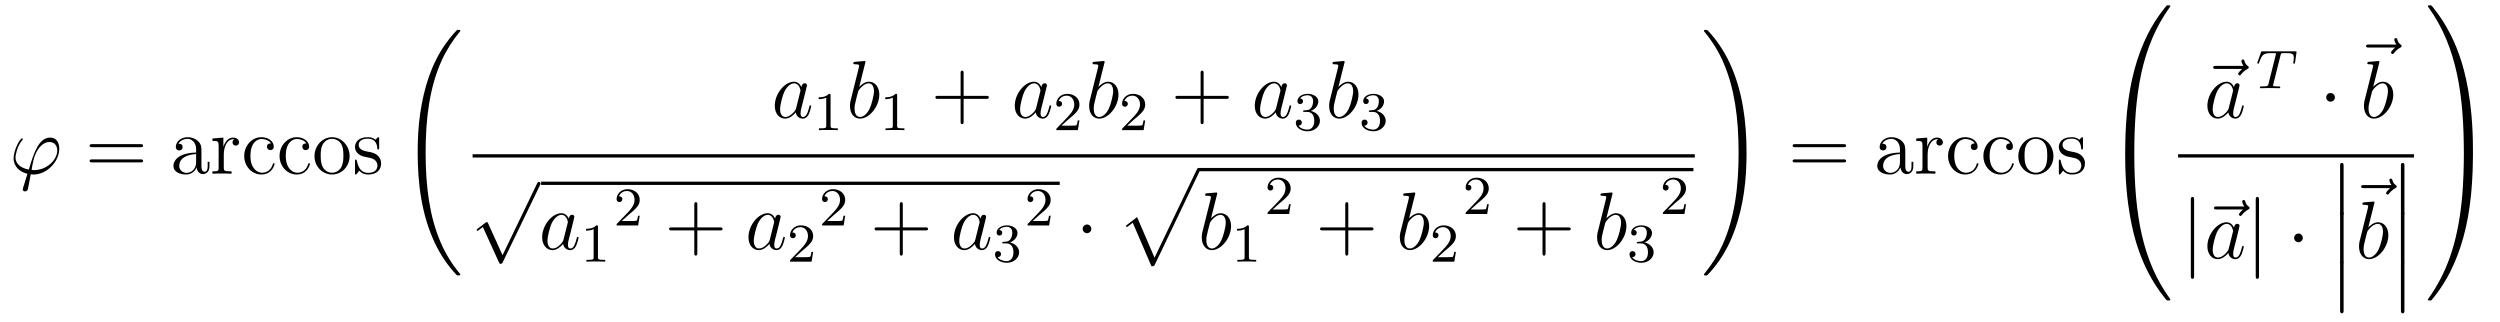 <?xml version='1.0'?>
<!-- This file was generated by dvisvgm 1.14.1 -->
<svg height='47pt' version='1.1' viewBox='0 -47 365 47' width='365pt' xmlns='http://www.w3.org/2000/svg' xmlns:xlink='http://www.w3.org/1999/xlink'>
<g id='page1'>
<g transform='matrix(1 0 0 1 -127 620)'>
<path d='M131.998 -642.166C131.795 -642.166 131.616 -642.166 131.616 -642.226C131.616 -642.25 131.819 -643.373 131.891 -643.636C132.273 -645.167 133.182 -646.266 134.222 -646.266C134.999 -646.266 135.357 -645.681 135.357 -645.023C135.357 -643.66 133.827 -642.166 131.998 -642.166ZM131.484 -641.544C131.556 -641.532 131.675 -641.52 131.891 -641.52C133.851 -641.52 135.656 -643.409 135.656 -645.298C135.656 -646.027 135.333 -646.912 134.329 -646.912C132.608 -646.912 131.879 -644.485 131.209 -642.238C129.834 -642.501 129.261 -643.23 129.261 -644.031C129.261 -644.353 129.512 -645.633 130.205 -646.493C130.337 -646.649 130.337 -646.673 130.337 -646.697C130.337 -646.792 130.241 -646.792 130.217 -646.792C129.894 -646.792 128.986 -645.047 128.986 -643.911C128.986 -642.573 130.038 -641.843 131.006 -641.628L130.384 -639.608C130.325 -639.428 130.325 -639.405 130.325 -639.357C130.325 -639.07 130.612 -639.058 130.635 -639.058C130.755 -639.058 130.97 -639.106 131.066 -639.345C131.102 -639.453 131.436 -641.305 131.484 -641.544Z' fill-rule='evenodd'/>
<path d='M147.509 -645.513C147.676 -645.513 147.891 -645.513 147.891 -645.728C147.891 -645.955 147.688 -645.955 147.509 -645.955H140.468C140.3 -645.955 140.085 -645.955 140.085 -645.74C140.085 -645.513 140.288 -645.513 140.468 -645.513H147.509ZM147.509 -643.29C147.676 -643.29 147.891 -643.29 147.891 -643.505C147.891 -643.732 147.688 -643.732 147.509 -643.732H140.468C140.3 -643.732 140.085 -643.732 140.085 -643.517C140.085 -643.29 140.288 -643.29 140.468 -643.29H147.509Z' fill-rule='evenodd'/>
<path d='M156.411 -644.832C156.411 -645.477 156.411 -645.955 155.885 -646.422C155.467 -646.804 154.929 -646.972 154.403 -646.972C153.423 -646.972 152.669 -646.326 152.669 -645.549C152.669 -645.202 152.897 -645.035 153.172 -645.035C153.458 -645.035 153.662 -645.238 153.662 -645.525C153.662 -646.015 153.231 -646.015 153.052 -646.015C153.327 -646.517 153.901 -646.732 154.379 -646.732C154.929 -646.732 155.634 -646.278 155.634 -645.202V-644.724C153.231 -644.688 152.323 -643.684 152.323 -642.764C152.323 -641.819 153.423 -641.52 154.152 -641.52C154.941 -641.52 155.479 -641.999 155.706 -642.573C155.754 -642.011 156.124 -641.58 156.638 -641.58C156.889 -641.58 157.583 -641.748 157.583 -642.704V-643.373H157.32V-642.704C157.32 -642.022 157.033 -641.927 156.865 -641.927C156.411 -641.927 156.411 -642.56 156.411 -642.74V-644.832ZM155.634 -643.326C155.634 -642.154 154.762 -641.76 154.248 -641.76C153.662 -641.76 153.172 -642.19 153.172 -642.764C153.172 -644.342 155.204 -644.485 155.634 -644.509V-643.326ZM159.673 -644.425C159.673 -645.585 160.151 -646.673 161.072 -646.673C161.167 -646.673 161.191 -646.673 161.239 -646.661C161.143 -646.613 160.952 -646.541 160.952 -646.218C160.952 -645.872 161.227 -645.74 161.418 -645.74C161.657 -645.74 161.896 -645.896 161.896 -646.218C161.896 -646.577 161.574 -646.912 161.06 -646.912C160.044 -646.912 159.697 -645.812 159.625 -645.585H159.613V-646.912L158.011 -646.78V-646.433C158.824 -646.433 158.92 -646.35 158.92 -645.764V-642.525C158.92 -641.987 158.789 -641.987 158.011 -641.987V-641.64C158.346 -641.664 159.004 -641.664 159.362 -641.664C159.685 -641.664 160.534 -641.664 160.809 -641.64V-641.987H160.57C159.697 -641.987 159.673 -642.118 159.673 -642.548V-644.425ZM166.564 -646.063C166.421 -646.063 165.978 -646.063 165.978 -645.573C165.978 -645.286 166.182 -645.083 166.469 -645.083C166.743 -645.083 166.971 -645.25 166.971 -645.597C166.971 -646.398 166.134 -646.972 165.165 -646.972C163.767 -646.972 162.655 -645.728 162.655 -644.222C162.655 -642.692 163.803 -641.52 165.154 -641.52C166.731 -641.52 167.09 -642.955 167.09 -643.062C167.09 -643.17 167.006 -643.17 166.971 -643.17C166.863 -643.17 166.851 -643.134 166.815 -642.991C166.552 -642.142 165.907 -641.783 165.261 -641.783C164.532 -641.783 163.564 -642.417 163.564 -644.234C163.564 -646.218 164.58 -646.708 165.177 -646.708C165.632 -646.708 166.289 -646.529 166.564 -646.063ZM171.724 -646.063C171.581 -646.063 171.138 -646.063 171.138 -645.573C171.138 -645.286 171.342 -645.083 171.629 -645.083C171.903 -645.083 172.13 -645.25 172.13 -645.597C172.13 -646.398 171.294 -646.972 170.325 -646.972C168.927 -646.972 167.815 -645.728 167.815 -644.222C167.815 -642.692 168.963 -641.52 170.313 -641.52C171.891 -641.52 172.25 -642.955 172.25 -643.062C172.25 -643.17 172.166 -643.17 172.13 -643.17C172.023 -643.17 172.011 -643.134 171.975 -642.991C171.712 -642.142 171.067 -641.783 170.421 -641.783C169.692 -641.783 168.723 -642.417 168.723 -644.234C168.723 -646.218 169.74 -646.708 170.337 -646.708C170.792 -646.708 171.449 -646.529 171.724 -646.063ZM178.043 -644.198C178.043 -645.74 176.872 -646.972 175.485 -646.972C174.051 -646.972 172.915 -645.704 172.915 -644.198C172.915 -642.668 174.111 -641.52 175.473 -641.52C176.884 -641.52 178.043 -642.692 178.043 -644.198ZM175.485 -641.783C175.043 -641.783 174.505 -641.975 174.158 -642.56C173.836 -643.098 173.824 -643.804 173.824 -644.306C173.824 -644.76 173.824 -645.489 174.194 -646.027C174.529 -646.541 175.055 -646.732 175.473 -646.732C175.94 -646.732 176.442 -646.517 176.764 -646.051C177.135 -645.501 177.135 -644.748 177.135 -644.306C177.135 -643.887 177.135 -643.146 176.824 -642.584C176.489 -642.011 175.94 -641.783 175.485 -641.783ZM182.357 -646.697C182.357 -646.912 182.357 -646.972 182.238 -646.972C182.142 -646.972 181.915 -646.708 181.831 -646.601C181.461 -646.9 181.09 -646.972 180.708 -646.972C179.261 -646.972 178.831 -646.182 178.831 -645.525C178.831 -645.393 178.831 -644.975 179.285 -644.557C179.668 -644.222 180.074 -644.138 180.624 -644.031C181.281 -643.899 181.437 -643.863 181.736 -643.624C181.951 -643.445 182.106 -643.182 182.106 -642.847C182.106 -642.333 181.807 -641.76 180.756 -641.76C179.967 -641.76 179.393 -642.214 179.13 -643.409C179.082 -643.624 179.082 -643.636 179.07 -643.648C179.046 -643.696 178.998 -643.696 178.962 -643.696C178.831 -643.696 178.831 -643.636 178.831 -643.421V-641.795C178.831 -641.58 178.831 -641.52 178.951 -641.52C179.01 -641.52 179.022 -641.532 179.226 -641.783C179.285 -641.867 179.285 -641.891 179.465 -642.082C179.919 -641.52 180.564 -641.52 180.767 -641.52C182.023 -641.52 182.644 -642.214 182.644 -643.158C182.644 -643.804 182.25 -644.186 182.142 -644.294C181.712 -644.664 181.389 -644.736 180.6 -644.88C180.241 -644.951 179.369 -645.119 179.369 -645.836C179.369 -646.207 179.62 -646.756 180.696 -646.756C181.999 -646.756 182.071 -645.645 182.094 -645.274C182.106 -645.178 182.19 -645.178 182.226 -645.178C182.357 -645.178 182.357 -645.238 182.357 -645.453V-646.697Z' fill-rule='evenodd'/>
<path d='M194.209 -626.907C194.209 -626.943 194.209 -626.967 194.137 -627.051C192.99 -628.437 192.034 -629.968 191.328 -631.629C189.762 -635.287 189.141 -639.567 189.141 -644.707C189.141 -649.799 189.727 -654.27 191.496 -658.191C192.19 -659.709 193.098 -661.12 194.161 -662.411C194.185 -662.447 194.209 -662.471 194.209 -662.519C194.209 -662.638 194.125 -662.638 193.946 -662.638C193.766 -662.638 193.744 -662.638 193.72 -662.614C193.708 -662.602 192.966 -661.885 192.034 -660.57C189.953 -657.629 188.902 -654.115 188.364 -650.553C188.077 -648.628 187.981 -646.668 187.981 -644.719C187.981 -640.248 188.543 -635.682 190.456 -631.593C191.304 -629.777 192.44 -628.139 193.624 -626.896C193.73 -626.8 193.744 -626.788 193.946 -626.788C194.125 -626.788 194.209 -626.788 194.209 -626.907Z' fill-rule='evenodd'/>
<path d='M243.238 -651.222C243.179 -651.019 243.179 -650.995 243.011 -650.768C242.748 -650.433 242.222 -649.92 241.661 -649.92C241.17 -649.92 240.895 -650.362 240.895 -651.067C240.895 -651.725 241.266 -653.063 241.493 -653.566C241.9 -654.402 242.461 -654.833 242.928 -654.833C243.716 -654.833 243.872 -653.853 243.872 -653.757C243.872 -653.745 243.836 -653.589 243.824 -653.566L243.238 -651.222ZM244.003 -654.283C243.872 -654.593 243.55 -655.072 242.928 -655.072C241.577 -655.072 240.118 -653.327 240.118 -651.557C240.118 -650.374 240.811 -649.68 241.625 -649.68C242.282 -649.68 242.844 -650.194 243.179 -650.589C243.298 -649.884 243.859 -649.68 244.218 -649.68C244.577 -649.68 244.864 -649.896 245.08 -650.326C245.27 -650.733 245.438 -651.462 245.438 -651.509C245.438 -651.569 245.39 -651.617 245.318 -651.617C245.21 -651.617 245.198 -651.557 245.15 -651.378C244.972 -650.673 244.745 -649.92 244.254 -649.92C243.907 -649.92 243.883 -650.23 243.883 -650.469C243.883 -650.744 243.919 -650.876 244.027 -651.342C244.111 -651.641 244.171 -651.904 244.266 -652.251C244.709 -654.044 244.817 -654.474 244.817 -654.546C244.817 -654.713 244.685 -654.845 244.505 -654.845C244.123 -654.845 244.027 -654.426 244.003 -654.283Z' fill-rule='evenodd'/>
<path d='M248.262 -653.076C248.262 -653.291 248.246 -653.299 248.03 -653.299C247.704 -652.98 247.282 -652.789 246.526 -652.789V-652.526C246.74 -652.526 247.17 -652.526 247.632 -652.741V-648.653C247.632 -648.358 247.609 -648.263 246.852 -648.263H246.572V-648C246.899 -648.024 247.585 -648.024 247.944 -648.024C248.302 -648.024 248.995 -648.024 249.322 -648V-648.263H249.043C248.286 -648.263 248.262 -648.358 248.262 -648.653V-653.076Z' fill-rule='evenodd'/>
<path d='M253.321 -657.797C253.333 -657.845 253.357 -657.917 253.357 -657.977C253.357 -658.096 253.238 -658.096 253.213 -658.096C253.202 -658.096 252.772 -658.06 252.557 -658.036C252.353 -658.024 252.174 -658.001 251.959 -657.988C251.672 -657.965 251.588 -657.953 251.588 -657.738C251.588 -657.618 251.707 -657.618 251.827 -657.618C252.437 -657.618 252.437 -657.51 252.437 -657.391C252.437 -657.307 252.341 -656.961 252.294 -656.745L252.006 -655.598C251.887 -655.12 251.206 -652.406 251.158 -652.191C251.098 -651.892 251.098 -651.689 251.098 -651.533C251.098 -650.314 251.779 -649.68 252.557 -649.68C253.943 -649.68 255.378 -651.462 255.378 -653.195C255.378 -654.295 254.756 -655.072 253.859 -655.072C253.238 -655.072 252.676 -654.558 252.449 -654.319L253.321 -657.797ZM252.569 -649.92C252.186 -649.92 251.767 -650.207 251.767 -651.139C251.767 -651.533 251.803 -651.76 252.018 -652.597C252.054 -652.753 252.246 -653.518 252.294 -653.673C252.317 -653.769 253.022 -654.833 253.835 -654.833C254.362 -654.833 254.6 -654.307 254.6 -653.685C254.6 -653.111 254.266 -651.76 253.967 -651.139C253.668 -650.493 253.118 -649.92 252.569 -649.92Z' fill-rule='evenodd'/>
<path d='M257.982 -653.076C257.982 -653.291 257.966 -653.299 257.75 -653.299C257.424 -652.98 257.002 -652.789 256.246 -652.789V-652.526C256.46 -652.526 256.89 -652.526 257.352 -652.741V-648.653C257.352 -648.358 257.329 -648.263 256.572 -648.263H256.292V-648C256.619 -648.024 257.305 -648.024 257.664 -648.024C258.022 -648.024 258.715 -648.024 259.042 -648V-648.263H258.763C258.006 -648.263 257.982 -648.358 257.982 -648.653V-653.076Z' fill-rule='evenodd'/>
<path d='M267.69 -652.561H270.989C271.157 -652.561 271.372 -652.561 271.372 -652.777C271.372 -653.004 271.169 -653.004 270.989 -653.004H267.69V-656.303C267.69 -656.47 267.69 -656.686 267.474 -656.686C267.247 -656.686 267.247 -656.482 267.247 -656.303V-653.004H263.948C263.78 -653.004 263.566 -653.004 263.566 -652.788C263.566 -652.561 263.768 -652.561 263.948 -652.561H267.247V-649.262C267.247 -649.095 267.247 -648.88 267.462 -648.88C267.69 -648.88 267.69 -649.083 267.69 -649.262V-652.561Z' fill-rule='evenodd'/>
<path d='M278.275 -651.222C278.215 -651.019 278.215 -650.995 278.048 -650.768C277.786 -650.433 277.259 -649.92 276.697 -649.92C276.208 -649.92 275.933 -650.362 275.933 -651.067C275.933 -651.725 276.302 -653.063 276.53 -653.566C276.936 -654.402 277.499 -654.833 277.964 -654.833C278.754 -654.833 278.909 -653.853 278.909 -653.757C278.909 -653.745 278.873 -653.589 278.861 -653.566L278.275 -651.222ZM279.041 -654.283C278.909 -654.593 278.586 -655.072 277.964 -655.072C276.613 -655.072 275.155 -653.327 275.155 -651.557C275.155 -650.374 275.849 -649.68 276.661 -649.68C277.319 -649.68 277.88 -650.194 278.215 -650.589C278.335 -649.884 278.897 -649.68 279.256 -649.68C279.614 -649.68 279.901 -649.896 280.116 -650.326C280.308 -650.733 280.475 -651.462 280.475 -651.509C280.475 -651.569 280.427 -651.617 280.355 -651.617C280.248 -651.617 280.236 -651.557 280.188 -651.378C280.009 -650.673 279.781 -649.92 279.292 -649.92C278.945 -649.92 278.921 -650.23 278.921 -650.469C278.921 -650.744 278.957 -650.876 279.065 -651.342C279.148 -651.641 279.208 -651.904 279.304 -652.251C279.745 -654.044 279.853 -654.474 279.853 -654.546C279.853 -654.713 279.722 -654.845 279.542 -654.845C279.16 -654.845 279.065 -654.426 279.041 -654.283Z' fill-rule='evenodd'/>
<path d='M283.048 -649.626C283.175 -649.745 283.51 -650.008 283.637 -650.12C284.131 -650.574 284.6 -651.012 284.6 -651.737C284.6 -652.685 283.804 -653.299 282.808 -653.299C281.852 -653.299 281.222 -652.574 281.222 -651.865C281.222 -651.474 281.533 -651.418 281.645 -651.418C281.812 -651.418 282.059 -651.538 282.059 -651.841C282.059 -652.255 281.66 -652.255 281.566 -652.255C281.796 -652.837 282.33 -653.036 282.72 -653.036C283.462 -653.036 283.844 -652.407 283.844 -651.737C283.844 -650.908 283.262 -650.303 282.322 -649.339L281.318 -648.303C281.222 -648.215 281.222 -648.199 281.222 -648H284.37L284.6 -649.426H284.353C284.33 -649.267 284.267 -648.868 284.171 -648.717C284.123 -648.653 283.517 -648.653 283.39 -648.653H281.971L283.048 -649.626Z' fill-rule='evenodd'/>
<path d='M288.241 -657.797C288.253 -657.845 288.277 -657.917 288.277 -657.977C288.277 -658.096 288.158 -658.096 288.133 -658.096C288.122 -658.096 287.692 -658.06 287.477 -658.036C287.273 -658.024 287.094 -658.001 286.879 -657.988C286.592 -657.965 286.508 -657.953 286.508 -657.738C286.508 -657.618 286.627 -657.618 286.747 -657.618C287.357 -657.618 287.357 -657.51 287.357 -657.391C287.357 -657.307 287.261 -656.961 287.214 -656.745L286.926 -655.598C286.807 -655.12 286.126 -652.406 286.078 -652.191C286.018 -651.892 286.018 -651.689 286.018 -651.533C286.018 -650.314 286.699 -649.68 287.477 -649.68C288.863 -649.68 290.298 -651.462 290.298 -653.195C290.298 -654.295 289.676 -655.072 288.779 -655.072C288.158 -655.072 287.596 -654.558 287.369 -654.319L288.241 -657.797ZM287.489 -649.92C287.106 -649.92 286.687 -650.207 286.687 -651.139C286.687 -651.533 286.723 -651.76 286.938 -652.597C286.974 -652.753 287.166 -653.518 287.214 -653.673C287.237 -653.769 287.942 -654.833 288.755 -654.833C289.282 -654.833 289.52 -654.307 289.52 -653.685C289.52 -653.111 289.186 -651.76 288.887 -651.139C288.588 -650.493 288.038 -649.92 287.489 -649.92Z' fill-rule='evenodd'/>
<path d='M292.648 -649.626C292.775 -649.745 293.11 -650.008 293.237 -650.12C293.731 -650.574 294.2 -651.012 294.2 -651.737C294.2 -652.685 293.404 -653.299 292.408 -653.299C291.452 -653.299 290.822 -652.574 290.822 -651.865C290.822 -651.474 291.133 -651.418 291.245 -651.418C291.412 -651.418 291.659 -651.538 291.659 -651.841C291.659 -652.255 291.26 -652.255 291.166 -652.255C291.396 -652.837 291.93 -653.036 292.32 -653.036C293.062 -653.036 293.444 -652.407 293.444 -651.737C293.444 -650.908 292.862 -650.303 291.922 -649.339L290.918 -648.303C290.822 -648.215 290.822 -648.199 290.822 -648H293.97L294.2 -649.426H293.953C293.93 -649.267 293.867 -648.868 293.771 -648.717C293.723 -648.653 293.117 -648.653 292.99 -648.653H291.571L292.648 -649.626Z' fill-rule='evenodd'/>
<path d='M302.73 -652.561H306.029C306.197 -652.561 306.412 -652.561 306.412 -652.777C306.412 -653.004 306.209 -653.004 306.029 -653.004H302.73V-656.303C302.73 -656.47 302.73 -656.686 302.514 -656.686C302.287 -656.686 302.287 -656.482 302.287 -656.303V-653.004H298.988C298.82 -653.004 298.606 -653.004 298.606 -652.788C298.606 -652.561 298.808 -652.561 298.988 -652.561H302.287V-649.262C302.287 -649.095 302.287 -648.88 302.502 -648.88C302.73 -648.88 302.73 -649.083 302.73 -649.262V-652.561Z' fill-rule='evenodd'/>
<path d='M313.315 -651.222C313.255 -651.019 313.255 -650.995 313.088 -650.768C312.826 -650.433 312.299 -649.92 311.737 -649.92C311.248 -649.92 310.973 -650.362 310.973 -651.067C310.973 -651.725 311.342 -653.063 311.57 -653.566C311.976 -654.402 312.539 -654.833 313.004 -654.833C313.794 -654.833 313.949 -653.853 313.949 -653.757C313.949 -653.745 313.913 -653.589 313.901 -653.566L313.315 -651.222ZM314.081 -654.283C313.949 -654.593 313.626 -655.072 313.004 -655.072C311.653 -655.072 310.195 -653.327 310.195 -651.557C310.195 -650.374 310.889 -649.68 311.701 -649.68C312.359 -649.68 312.92 -650.194 313.255 -650.589C313.375 -649.884 313.937 -649.68 314.296 -649.68C314.654 -649.68 314.941 -649.896 315.156 -650.326C315.348 -650.733 315.515 -651.462 315.515 -651.509C315.515 -651.569 315.467 -651.617 315.395 -651.617C315.288 -651.617 315.276 -651.557 315.228 -651.378C315.049 -650.673 314.821 -649.92 314.332 -649.92C313.985 -649.92 313.961 -650.23 313.961 -650.469C313.961 -650.744 313.997 -650.876 314.105 -651.342C314.188 -651.641 314.248 -651.904 314.344 -652.251C314.785 -654.044 314.893 -654.474 314.893 -654.546C314.893 -654.713 314.762 -654.845 314.582 -654.845C314.2 -654.845 314.105 -654.426 314.081 -654.283Z' fill-rule='evenodd'/>
<path d='M317.856 -650.662C318.486 -650.662 318.884 -650.199 318.884 -649.362C318.884 -648.367 318.318 -648.072 317.896 -648.072C317.458 -648.072 316.86 -648.231 316.58 -648.653C316.868 -648.653 317.068 -648.837 317.068 -649.1C317.068 -649.355 316.884 -649.538 316.628 -649.538C316.414 -649.538 316.19 -649.402 316.19 -649.084C316.19 -648.327 317.004 -647.833 317.912 -647.833C318.972 -647.833 319.712 -648.566 319.712 -649.362C319.712 -650.024 319.187 -650.63 318.374 -650.805C319.003 -651.028 319.474 -651.57 319.474 -652.207C319.474 -652.845 318.756 -653.299 317.928 -653.299C317.075 -653.299 316.429 -652.837 316.429 -652.231C316.429 -651.936 316.628 -651.809 316.836 -651.809C317.083 -651.809 317.243 -651.984 317.243 -652.215C317.243 -652.51 316.987 -652.622 316.812 -652.63C317.147 -653.068 317.76 -653.092 317.904 -653.092C318.11 -653.092 318.716 -653.028 318.716 -652.207C318.716 -651.649 318.486 -651.315 318.374 -651.187C318.136 -650.94 317.952 -650.924 317.466 -650.892C317.314 -650.885 317.25 -650.877 317.25 -650.773C317.25 -650.662 317.322 -650.662 317.458 -650.662H317.856Z' fill-rule='evenodd'/>
<path d='M323.281 -657.797C323.293 -657.845 323.317 -657.917 323.317 -657.977C323.317 -658.096 323.198 -658.096 323.173 -658.096C323.162 -658.096 322.732 -658.06 322.517 -658.036C322.313 -658.024 322.134 -658.001 321.919 -657.988C321.632 -657.965 321.548 -657.953 321.548 -657.738C321.548 -657.618 321.667 -657.618 321.787 -657.618C322.397 -657.618 322.397 -657.51 322.397 -657.391C322.397 -657.307 322.301 -656.961 322.254 -656.745L321.966 -655.598C321.847 -655.12 321.166 -652.406 321.118 -652.191C321.058 -651.892 321.058 -651.689 321.058 -651.533C321.058 -650.314 321.739 -649.68 322.517 -649.68C323.903 -649.68 325.338 -651.462 325.338 -653.195C325.338 -654.295 324.716 -655.072 323.819 -655.072C323.198 -655.072 322.636 -654.558 322.409 -654.319L323.281 -657.797ZM322.529 -649.92C322.146 -649.92 321.727 -650.207 321.727 -651.139C321.727 -651.533 321.763 -651.76 321.978 -652.597C322.014 -652.753 322.206 -653.518 322.254 -653.673C322.277 -653.769 322.982 -654.833 323.795 -654.833C324.322 -654.833 324.56 -654.307 324.56 -653.685C324.56 -653.111 324.226 -651.76 323.927 -651.139C323.628 -650.493 323.078 -649.92 322.529 -649.92Z' fill-rule='evenodd'/>
<path d='M327.456 -650.662C328.086 -650.662 328.484 -650.199 328.484 -649.362C328.484 -648.367 327.918 -648.072 327.496 -648.072C327.058 -648.072 326.46 -648.231 326.18 -648.653C326.468 -648.653 326.668 -648.837 326.668 -649.1C326.668 -649.355 326.484 -649.538 326.228 -649.538C326.014 -649.538 325.79 -649.402 325.79 -649.084C325.79 -648.327 326.604 -647.833 327.512 -647.833C328.572 -647.833 329.312 -648.566 329.312 -649.362C329.312 -650.024 328.787 -650.63 327.974 -650.805C328.603 -651.028 329.074 -651.57 329.074 -652.207C329.074 -652.845 328.356 -653.299 327.528 -653.299C326.675 -653.299 326.029 -652.837 326.029 -652.231C326.029 -651.936 326.228 -651.809 326.436 -651.809C326.683 -651.809 326.843 -651.984 326.843 -652.215C326.843 -652.51 326.587 -652.622 326.412 -652.63C326.747 -653.068 327.36 -653.092 327.504 -653.092C327.71 -653.092 328.316 -653.028 328.316 -652.207C328.316 -651.649 328.086 -651.315 327.974 -651.187C327.736 -650.94 327.552 -650.924 327.066 -650.892C326.914 -650.885 326.85 -650.877 326.85 -650.773C326.85 -650.662 326.922 -650.662 327.058 -650.662H327.456Z' fill-rule='evenodd'/>
<path d='M196 -644H374.442V-644.481H196'/>
<path d='M200.37 -629.739L198.266 -634.389C198.182 -634.581 198.122 -634.581 198.086 -634.581C198.076 -634.581 198.016 -634.581 197.884 -634.485L196.748 -633.624C196.592 -633.505 196.592 -633.469 196.592 -633.433C196.592 -633.373 196.628 -633.302 196.712 -633.302C196.784 -633.302 196.987 -633.469 197.119 -633.565C197.19 -633.624 197.37 -633.756 197.501 -633.852L199.856 -628.675C199.939 -628.484 199.999 -628.484 200.107 -628.484C200.286 -628.484 200.322 -628.556 200.406 -628.723L205.834 -639.96C205.916 -640.128 205.916 -640.175 205.916 -640.199C205.916 -640.319 205.822 -640.438 205.678 -640.438C205.582 -640.438 205.499 -640.378 205.403 -640.187L200.37 -629.739Z' fill-rule='evenodd'/>
<path d='M206 -640H281.719V-640.48H206'/>
<path d='M209.275 -632.022C209.215 -631.819 209.215 -631.795 209.048 -631.568C208.786 -631.233 208.259 -630.72 207.697 -630.72C207.208 -630.72 206.933 -631.162 206.933 -631.867C206.933 -632.525 207.302 -633.863 207.53 -634.366C207.936 -635.202 208.499 -635.633 208.964 -635.633C209.753 -635.633 209.909 -634.653 209.909 -634.557C209.909 -634.545 209.873 -634.389 209.861 -634.366L209.275 -632.022ZM210.04 -635.083C209.909 -635.393 209.586 -635.872 208.964 -635.872C207.613 -635.872 206.155 -634.127 206.155 -632.357C206.155 -631.174 206.849 -630.48 207.661 -630.48C208.319 -630.48 208.88 -630.994 209.215 -631.389C209.335 -630.684 209.897 -630.48 210.256 -630.48C210.614 -630.48 210.901 -630.696 211.116 -631.126C211.307 -631.533 211.475 -632.262 211.475 -632.309C211.475 -632.369 211.427 -632.417 211.355 -632.417C211.248 -632.417 211.236 -632.357 211.188 -632.178C211.008 -631.473 210.781 -630.72 210.292 -630.72C209.945 -630.72 209.921 -631.03 209.921 -631.269C209.921 -631.544 209.957 -631.676 210.065 -632.142C210.148 -632.441 210.208 -632.704 210.304 -633.051C210.745 -634.844 210.853 -635.274 210.853 -635.346C210.853 -635.513 210.721 -635.645 210.542 -635.645C210.16 -635.645 210.065 -635.226 210.04 -635.083Z' fill-rule='evenodd'/>
<path d='M214.302 -633.876C214.302 -634.091 214.286 -634.099 214.07 -634.099C213.744 -633.78 213.322 -633.589 212.566 -633.589V-633.326C212.78 -633.326 213.21 -633.326 213.672 -633.541V-629.453C213.672 -629.158 213.649 -629.063 212.892 -629.063H212.612V-628.8C212.939 -628.824 213.625 -628.824 213.984 -628.824C214.342 -628.824 215.035 -628.824 215.362 -628.8V-629.063H215.083C214.326 -629.063 214.302 -629.158 214.302 -629.453V-633.876Z' fill-rule='evenodd'/>
<path d='M218.848 -635.706C218.975 -635.825 219.31 -636.088 219.437 -636.2C219.931 -636.654 220.4 -637.092 220.4 -637.817C220.4 -638.765 219.604 -639.379 218.608 -639.379C217.652 -639.379 217.022 -638.654 217.022 -637.945C217.022 -637.554 217.333 -637.498 217.445 -637.498C217.612 -637.498 217.859 -637.618 217.859 -637.921C217.859 -638.335 217.46 -638.335 217.366 -638.335C217.596 -638.917 218.13 -639.116 218.52 -639.116C219.262 -639.116 219.644 -638.487 219.644 -637.817C219.644 -636.988 219.062 -636.383 218.122 -635.419L217.118 -634.383C217.022 -634.295 217.022 -634.279 217.022 -634.08H220.17L220.4 -635.506H220.153C220.13 -635.347 220.067 -634.948 219.971 -634.797C219.923 -634.733 219.317 -634.733 219.19 -634.733H217.771L218.848 -635.706Z' fill-rule='evenodd'/>
<path d='M228.81 -633.361H232.109C232.277 -633.361 232.492 -633.361 232.492 -633.577C232.492 -633.804 232.289 -633.804 232.109 -633.804H228.81V-637.103C228.81 -637.27 228.81 -637.486 228.594 -637.486C228.367 -637.486 228.367 -637.282 228.367 -637.103V-633.804H225.068C224.9 -633.804 224.686 -633.804 224.686 -633.588C224.686 -633.361 224.888 -633.361 225.068 -633.361H228.367V-630.062C228.367 -629.895 228.367 -629.68 228.582 -629.68C228.81 -629.68 228.81 -629.883 228.81 -630.062V-633.361Z' fill-rule='evenodd'/>
<path d='M239.395 -632.022C239.335 -631.819 239.335 -631.795 239.168 -631.568C238.906 -631.233 238.379 -630.72 237.817 -630.72C237.328 -630.72 237.053 -631.162 237.053 -631.867C237.053 -632.525 237.422 -633.863 237.65 -634.366C238.056 -635.202 238.619 -635.633 239.084 -635.633C239.874 -635.633 240.029 -634.653 240.029 -634.557C240.029 -634.545 239.993 -634.389 239.981 -634.366L239.395 -632.022ZM240.161 -635.083C240.029 -635.393 239.706 -635.872 239.084 -635.872C237.733 -635.872 236.275 -634.127 236.275 -632.357C236.275 -631.174 236.969 -630.48 237.781 -630.48C238.439 -630.48 239 -630.994 239.335 -631.389C239.455 -630.684 240.017 -630.48 240.376 -630.48C240.734 -630.48 241.021 -630.696 241.236 -631.126C241.428 -631.533 241.595 -632.262 241.595 -632.309C241.595 -632.369 241.547 -632.417 241.475 -632.417C241.368 -632.417 241.356 -632.357 241.308 -632.178C241.129 -631.473 240.901 -630.72 240.412 -630.72C240.065 -630.72 240.041 -631.03 240.041 -631.269C240.041 -631.544 240.077 -631.676 240.185 -632.142C240.268 -632.441 240.328 -632.704 240.424 -633.051C240.865 -634.844 240.973 -635.274 240.973 -635.346C240.973 -635.513 240.842 -635.645 240.662 -635.645C240.28 -635.645 240.185 -635.226 240.161 -635.083Z' fill-rule='evenodd'/>
<path d='M244.168 -630.426C244.295 -630.545 244.63 -630.808 244.757 -630.92C245.251 -631.374 245.72 -631.812 245.72 -632.537C245.72 -633.485 244.924 -634.099 243.928 -634.099C242.972 -634.099 242.342 -633.374 242.342 -632.665C242.342 -632.274 242.653 -632.218 242.765 -632.218C242.932 -632.218 243.179 -632.338 243.179 -632.641C243.179 -633.055 242.78 -633.055 242.686 -633.055C242.916 -633.637 243.45 -633.836 243.84 -633.836C244.582 -633.836 244.964 -633.207 244.964 -632.537C244.964 -631.708 244.382 -631.103 243.442 -630.139L242.438 -629.103C242.342 -629.015 242.342 -628.999 242.342 -628.8H245.49L245.72 -630.226H245.473C245.45 -630.067 245.387 -629.668 245.291 -629.517C245.243 -629.453 244.637 -629.453 244.51 -629.453H243.091L244.168 -630.426Z' fill-rule='evenodd'/>
<path d='M248.848 -635.706C248.975 -635.825 249.31 -636.088 249.437 -636.2C249.931 -636.654 250.4 -637.092 250.4 -637.817C250.4 -638.765 249.604 -639.379 248.608 -639.379C247.652 -639.379 247.022 -638.654 247.022 -637.945C247.022 -637.554 247.333 -637.498 247.445 -637.498C247.612 -637.498 247.859 -637.618 247.859 -637.921C247.859 -638.335 247.46 -638.335 247.366 -638.335C247.596 -638.917 248.13 -639.116 248.52 -639.116C249.262 -639.116 249.644 -638.487 249.644 -637.817C249.644 -636.988 249.062 -636.383 248.122 -635.419L247.118 -634.383C247.022 -634.295 247.022 -634.279 247.022 -634.08H250.17L250.4 -635.506H250.153C250.13 -635.347 250.067 -634.948 249.971 -634.797C249.923 -634.733 249.317 -634.733 249.19 -634.733H247.771L248.848 -635.706Z' fill-rule='evenodd'/>
<path d='M258.81 -633.361H262.109C262.277 -633.361 262.492 -633.361 262.492 -633.577C262.492 -633.804 262.289 -633.804 262.109 -633.804H258.81V-637.103C258.81 -637.27 258.81 -637.486 258.594 -637.486C258.367 -637.486 258.367 -637.282 258.367 -637.103V-633.804H255.068C254.9 -633.804 254.686 -633.804 254.686 -633.588C254.686 -633.361 254.888 -633.361 255.068 -633.361H258.367V-630.062C258.367 -629.895 258.367 -629.68 258.582 -629.68C258.81 -629.68 258.81 -629.883 258.81 -630.062V-633.361Z' fill-rule='evenodd'/>
<path d='M269.395 -632.022C269.335 -631.819 269.335 -631.795 269.168 -631.568C268.906 -631.233 268.379 -630.72 267.817 -630.72C267.328 -630.72 267.053 -631.162 267.053 -631.867C267.053 -632.525 267.422 -633.863 267.65 -634.366C268.056 -635.202 268.619 -635.633 269.084 -635.633C269.874 -635.633 270.029 -634.653 270.029 -634.557C270.029 -634.545 269.993 -634.389 269.981 -634.366L269.395 -632.022ZM270.161 -635.083C270.029 -635.393 269.706 -635.872 269.084 -635.872C267.733 -635.872 266.275 -634.127 266.275 -632.357C266.275 -631.174 266.969 -630.48 267.781 -630.48C268.439 -630.48 269 -630.994 269.335 -631.389C269.455 -630.684 270.017 -630.48 270.376 -630.48C270.734 -630.48 271.021 -630.696 271.236 -631.126C271.428 -631.533 271.595 -632.262 271.595 -632.309C271.595 -632.369 271.547 -632.417 271.475 -632.417C271.368 -632.417 271.356 -632.357 271.308 -632.178C271.129 -631.473 270.901 -630.72 270.412 -630.72C270.065 -630.72 270.041 -631.03 270.041 -631.269C270.041 -631.544 270.077 -631.676 270.185 -632.142C270.268 -632.441 270.328 -632.704 270.424 -633.051C270.865 -634.844 270.973 -635.274 270.973 -635.346C270.973 -635.513 270.842 -635.645 270.662 -635.645C270.28 -635.645 270.185 -635.226 270.161 -635.083Z' fill-rule='evenodd'/>
<path d='M273.936 -631.462C274.566 -631.462 274.964 -630.999 274.964 -630.162C274.964 -629.167 274.398 -628.872 273.976 -628.872C273.538 -628.872 272.94 -629.031 272.66 -629.453C272.948 -629.453 273.148 -629.637 273.148 -629.9C273.148 -630.155 272.964 -630.338 272.708 -630.338C272.494 -630.338 272.27 -630.202 272.27 -629.884C272.27 -629.127 273.084 -628.633 273.992 -628.633C275.052 -628.633 275.792 -629.366 275.792 -630.162C275.792 -630.824 275.267 -631.43 274.454 -631.605C275.083 -631.828 275.554 -632.37 275.554 -633.007C275.554 -633.645 274.836 -634.099 274.008 -634.099C273.155 -634.099 272.509 -633.637 272.509 -633.031C272.509 -632.736 272.708 -632.609 272.916 -632.609C273.163 -632.609 273.323 -632.784 273.323 -633.015C273.323 -633.31 273.067 -633.422 272.892 -633.43C273.227 -633.868 273.84 -633.892 273.984 -633.892C274.19 -633.892 274.796 -633.828 274.796 -633.007C274.796 -632.449 274.566 -632.115 274.454 -631.987C274.216 -631.74 274.032 -631.724 273.546 -631.692C273.394 -631.685 273.33 -631.677 273.33 -631.573C273.33 -631.462 273.402 -631.462 273.538 -631.462H273.936Z' fill-rule='evenodd'/>
<path d='M278.848 -635.706C278.975 -635.825 279.31 -636.088 279.437 -636.2C279.931 -636.654 280.4 -637.092 280.4 -637.817C280.4 -638.765 279.604 -639.379 278.608 -639.379C277.652 -639.379 277.022 -638.654 277.022 -637.945C277.022 -637.554 277.333 -637.498 277.445 -637.498C277.612 -637.498 277.859 -637.618 277.859 -637.921C277.859 -638.335 277.46 -638.335 277.366 -638.335C277.596 -638.917 278.13 -639.116 278.52 -639.116C279.262 -639.116 279.644 -638.487 279.644 -637.817C279.644 -636.988 279.062 -636.383 278.122 -635.419L277.118 -634.383C277.022 -634.295 277.022 -634.279 277.022 -634.08H280.17L280.4 -635.506H280.153C280.13 -635.347 280.067 -634.948 279.971 -634.797C279.923 -634.733 279.317 -634.733 279.19 -634.733H277.771L278.848 -635.706Z' fill-rule='evenodd'/>
<path d='M286.336 -633.588C286.336 -633.935 286.049 -634.222 285.702 -634.222S285.068 -633.935 285.068 -633.588C285.068 -633.242 285.355 -632.955 285.702 -632.955S286.336 -633.242 286.336 -633.588Z' fill-rule='evenodd'/>
<path d='M295.109 -628.133C295.48 -628.133 295.49 -628.145 295.61 -628.372L302.149 -642.024C302.233 -642.179 302.233 -642.203 302.233 -642.239C302.233 -642.371 302.137 -642.478 301.994 -642.478C301.838 -642.478 301.79 -642.371 301.73 -642.239L295.562 -629.377L293.016 -635.306L291.355 -634.027L291.534 -633.835L292.384 -634.481L295.109 -628.133Z' fill-rule='evenodd'/>
<path d='M302 -642H374.238V-642.48H302'/>
<path d='M304.681 -638.597C304.693 -638.645 304.717 -638.717 304.717 -638.777C304.717 -638.896 304.598 -638.896 304.573 -638.896C304.562 -638.896 304.132 -638.86 303.917 -638.836C303.713 -638.824 303.534 -638.801 303.319 -638.788C303.032 -638.765 302.948 -638.753 302.948 -638.538C302.948 -638.418 303.067 -638.418 303.187 -638.418C303.797 -638.418 303.797 -638.31 303.797 -638.191C303.797 -638.107 303.701 -637.761 303.654 -637.545L303.366 -636.398C303.247 -635.92 302.566 -633.206 302.518 -632.991C302.458 -632.692 302.458 -632.489 302.458 -632.333C302.458 -631.114 303.139 -630.48 303.917 -630.48C305.303 -630.48 306.738 -632.262 306.738 -633.995C306.738 -635.095 306.116 -635.872 305.219 -635.872C304.598 -635.872 304.036 -635.358 303.809 -635.119L304.681 -638.597ZM303.929 -630.72C303.546 -630.72 303.127 -631.007 303.127 -631.939C303.127 -632.333 303.163 -632.56 303.378 -633.397C303.414 -633.553 303.606 -634.318 303.654 -634.473C303.677 -634.569 304.382 -635.633 305.195 -635.633C305.722 -635.633 305.96 -635.107 305.96 -634.485C305.96 -633.911 305.626 -632.56 305.327 -631.939C305.028 -631.293 304.478 -630.72 303.929 -630.72Z' fill-rule='evenodd'/>
<path d='M309.342 -633.876C309.342 -634.091 309.326 -634.099 309.11 -634.099C308.784 -633.78 308.362 -633.589 307.606 -633.589V-633.326C307.82 -633.326 308.25 -633.326 308.712 -633.541V-629.453C308.712 -629.158 308.689 -629.063 307.932 -629.063H307.652V-628.8C307.979 -628.824 308.665 -628.824 309.024 -628.824C309.382 -628.824 310.075 -628.824 310.402 -628.8V-629.063H310.123C309.366 -629.063 309.342 -629.158 309.342 -629.453V-633.876Z' fill-rule='evenodd'/>
<path d='M313.888 -637.386C314.015 -637.505 314.35 -637.768 314.477 -637.88C314.971 -638.334 315.44 -638.772 315.44 -639.497C315.44 -640.445 314.644 -641.059 313.648 -641.059C312.692 -641.059 312.062 -640.334 312.062 -639.625C312.062 -639.234 312.373 -639.178 312.485 -639.178C312.652 -639.178 312.899 -639.298 312.899 -639.601C312.899 -640.015 312.5 -640.015 312.406 -640.015C312.636 -640.597 313.17 -640.796 313.56 -640.796C314.302 -640.796 314.684 -640.167 314.684 -639.497C314.684 -638.668 314.102 -638.063 313.162 -637.099L312.158 -636.063C312.062 -635.975 312.062 -635.959 312.062 -635.76H315.21L315.44 -637.186H315.193C315.17 -637.027 315.107 -636.628 315.011 -636.477C314.963 -636.413 314.357 -636.413 314.23 -636.413H312.811L313.888 -637.386Z' fill-rule='evenodd'/>
<path d='M323.85 -633.361H327.149C327.317 -633.361 327.532 -633.361 327.532 -633.577C327.532 -633.804 327.329 -633.804 327.149 -633.804H323.85V-637.103C323.85 -637.27 323.85 -637.486 323.634 -637.486C323.407 -637.486 323.407 -637.282 323.407 -637.103V-633.804H320.108C319.94 -633.804 319.726 -633.804 319.726 -633.588C319.726 -633.361 319.928 -633.361 320.108 -633.361H323.407V-630.062C323.407 -629.895 323.407 -629.68 323.622 -629.68C323.85 -629.68 323.85 -629.883 323.85 -630.062V-633.361Z' fill-rule='evenodd'/>
<path d='M333.599 -638.597C333.611 -638.645 333.635 -638.717 333.635 -638.777C333.635 -638.896 333.515 -638.896 333.491 -638.896C333.479 -638.896 333.049 -638.86 332.833 -638.836C332.63 -638.824 332.452 -638.801 332.236 -638.788C331.949 -638.765 331.865 -638.753 331.865 -638.538C331.865 -638.418 331.985 -638.418 332.105 -638.418C332.714 -638.418 332.714 -638.31 332.714 -638.191C332.714 -638.107 332.618 -637.761 332.57 -637.545L332.284 -636.398C332.164 -635.92 331.483 -633.206 331.435 -632.991C331.375 -632.692 331.375 -632.489 331.375 -632.333C331.375 -631.114 332.057 -630.48 332.833 -630.48C334.22 -630.48 335.654 -632.262 335.654 -633.995C335.654 -635.095 335.033 -635.872 334.136 -635.872C333.515 -635.872 332.953 -635.358 332.726 -635.119L333.599 -638.597ZM332.845 -630.72C332.462 -630.72 332.045 -631.007 332.045 -631.939C332.045 -632.333 332.081 -632.56 332.296 -633.397C332.332 -633.553 332.522 -634.318 332.57 -634.473C332.594 -634.569 333.3 -635.633 334.112 -635.633C334.638 -635.633 334.878 -635.107 334.878 -634.485C334.878 -633.911 334.543 -632.56 334.244 -631.939C333.946 -631.293 333.395 -630.72 332.845 -630.72Z' fill-rule='evenodd'/>
<path d='M338.008 -630.426C338.135 -630.545 338.47 -630.808 338.597 -630.92C339.091 -631.374 339.56 -631.812 339.56 -632.537C339.56 -633.485 338.764 -634.099 337.768 -634.099C336.812 -634.099 336.182 -633.374 336.182 -632.665C336.182 -632.274 336.493 -632.218 336.605 -632.218C336.772 -632.218 337.019 -632.338 337.019 -632.641C337.019 -633.055 336.62 -633.055 336.526 -633.055C336.756 -633.637 337.29 -633.836 337.68 -633.836C338.422 -633.836 338.804 -633.207 338.804 -632.537C338.804 -631.708 338.222 -631.103 337.282 -630.139L336.278 -629.103C336.182 -629.015 336.182 -628.999 336.182 -628.8H339.33L339.56 -630.226H339.313C339.29 -630.067 339.227 -629.668 339.131 -629.517C339.083 -629.453 338.477 -629.453 338.35 -629.453H336.931L338.008 -630.426Z' fill-rule='evenodd'/>
<path d='M342.808 -637.386C342.935 -637.505 343.27 -637.768 343.397 -637.88C343.891 -638.334 344.36 -638.772 344.36 -639.497C344.36 -640.445 343.564 -641.059 342.568 -641.059C341.612 -641.059 340.982 -640.334 340.982 -639.625C340.982 -639.234 341.293 -639.178 341.405 -639.178C341.572 -639.178 341.819 -639.298 341.819 -639.601C341.819 -640.015 341.42 -640.015 341.326 -640.015C341.556 -640.597 342.09 -640.796 342.48 -640.796C343.222 -640.796 343.604 -640.167 343.604 -639.497C343.604 -638.668 343.022 -638.063 342.082 -637.099L341.078 -636.063C340.982 -635.975 340.982 -635.959 340.982 -635.76H344.13L344.36 -637.186H344.113C344.09 -637.027 344.027 -636.628 343.931 -636.477C343.883 -636.413 343.277 -636.413 343.15 -636.413H341.731L342.808 -637.386Z' fill-rule='evenodd'/>
<path d='M352.65 -633.361H355.949C356.117 -633.361 356.332 -633.361 356.332 -633.577C356.332 -633.804 356.129 -633.804 355.949 -633.804H352.65V-637.103C352.65 -637.27 352.65 -637.486 352.434 -637.486C352.207 -637.486 352.207 -637.282 352.207 -637.103V-633.804H348.908C348.74 -633.804 348.526 -633.804 348.526 -633.588C348.526 -633.361 348.728 -633.361 348.908 -633.361H352.207V-630.062C352.207 -629.895 352.207 -629.68 352.422 -629.68C352.65 -629.68 352.65 -629.883 352.65 -630.062V-633.361Z' fill-rule='evenodd'/>
<path d='M362.399 -638.597C362.411 -638.645 362.435 -638.717 362.435 -638.777C362.435 -638.896 362.315 -638.896 362.291 -638.896C362.279 -638.896 361.849 -638.86 361.633 -638.836C361.43 -638.824 361.25 -638.801 361.036 -638.788C360.749 -638.765 360.665 -638.753 360.665 -638.538C360.665 -638.418 360.785 -638.418 360.905 -638.418C361.514 -638.418 361.514 -638.31 361.514 -638.191C361.514 -638.107 361.418 -637.761 361.37 -637.545L361.084 -636.398C360.964 -635.92 360.283 -633.206 360.235 -632.991C360.175 -632.692 360.175 -632.489 360.175 -632.333C360.175 -631.114 360.857 -630.48 361.633 -630.48C363.02 -630.48 364.454 -632.262 364.454 -633.995C364.454 -635.095 363.833 -635.872 362.936 -635.872C362.315 -635.872 361.753 -635.358 361.526 -635.119L362.399 -638.597ZM361.645 -630.72C361.262 -630.72 360.845 -631.007 360.845 -631.939C360.845 -632.333 360.881 -632.56 361.096 -633.397C361.132 -633.553 361.322 -634.318 361.37 -634.473C361.394 -634.569 362.1 -635.633 362.912 -635.633C363.438 -635.633 363.678 -635.107 363.678 -634.485C363.678 -633.911 363.343 -632.56 363.044 -631.939C362.746 -631.293 362.195 -630.72 361.645 -630.72Z' fill-rule='evenodd'/>
<path d='M366.576 -631.462C367.206 -631.462 367.604 -630.999 367.604 -630.162C367.604 -629.167 367.038 -628.872 366.616 -628.872C366.178 -628.872 365.58 -629.031 365.3 -629.453C365.588 -629.453 365.788 -629.637 365.788 -629.9C365.788 -630.155 365.604 -630.338 365.348 -630.338C365.134 -630.338 364.91 -630.202 364.91 -629.884C364.91 -629.127 365.724 -628.633 366.632 -628.633C367.692 -628.633 368.432 -629.366 368.432 -630.162C368.432 -630.824 367.907 -631.43 367.094 -631.605C367.723 -631.828 368.194 -632.37 368.194 -633.007C368.194 -633.645 367.476 -634.099 366.648 -634.099C365.795 -634.099 365.149 -633.637 365.149 -633.031C365.149 -632.736 365.348 -632.609 365.556 -632.609C365.803 -632.609 365.963 -632.784 365.963 -633.015C365.963 -633.31 365.707 -633.422 365.532 -633.43C365.867 -633.868 366.48 -633.892 366.624 -633.892C366.83 -633.892 367.436 -633.828 367.436 -633.007C367.436 -632.449 367.206 -632.115 367.094 -631.987C366.856 -631.74 366.672 -631.724 366.186 -631.692C366.034 -631.685 365.97 -631.677 365.97 -631.573C365.97 -631.462 366.042 -631.462 366.178 -631.462H366.576Z' fill-rule='evenodd'/>
<path d='M371.608 -637.386C371.735 -637.505 372.07 -637.768 372.197 -637.88C372.691 -638.334 373.16 -638.772 373.16 -639.497C373.16 -640.445 372.364 -641.059 371.368 -641.059C370.412 -641.059 369.782 -640.334 369.782 -639.625C369.782 -639.234 370.093 -639.178 370.205 -639.178C370.372 -639.178 370.619 -639.298 370.619 -639.601C370.619 -640.015 370.22 -640.015 370.126 -640.015C370.356 -640.597 370.89 -640.796 371.28 -640.796C372.022 -640.796 372.404 -640.167 372.404 -639.497C372.404 -638.668 371.822 -638.063 370.882 -637.099L369.878 -636.063C369.782 -635.975 369.782 -635.959 369.782 -635.76H372.93L373.16 -637.186H372.913C372.89 -637.027 372.827 -636.628 372.731 -636.477C372.683 -636.413 372.077 -636.413 371.95 -636.413H370.531L371.608 -637.386Z' fill-rule='evenodd'/>
<path d='M381.995 -644.707C381.995 -649.178 381.433 -653.744 379.52 -657.832C378.671 -659.65 377.536 -661.287 376.352 -662.531C376.244 -662.626 376.232 -662.638 376.03 -662.638C375.862 -662.638 375.767 -662.638 375.767 -662.519C375.767 -662.471 375.815 -662.411 375.838 -662.375C376.986 -660.988 377.942 -659.458 378.648 -657.797C380.214 -654.139 380.836 -649.859 380.836 -644.719C380.836 -639.627 380.249 -635.156 378.48 -631.235C377.786 -629.717 376.878 -628.306 375.815 -627.015C375.802 -626.991 375.767 -626.943 375.767 -626.907C375.767 -626.788 375.862 -626.788 376.03 -626.788C376.208 -626.788 376.232 -626.788 376.256 -626.812C376.268 -626.824 377.01 -627.541 377.942 -628.856C380.022 -631.797 381.074 -635.311 381.612 -638.873C381.899 -640.798 381.995 -642.758 381.995 -644.707Z' fill-rule='evenodd'/>
<path d='M396.149 -645.513C396.317 -645.513 396.532 -645.513 396.532 -645.728C396.532 -645.955 396.329 -645.955 396.149 -645.955H389.108C388.94 -645.955 388.726 -645.955 388.726 -645.74C388.726 -645.513 388.928 -645.513 389.108 -645.513H396.149ZM396.149 -643.29C396.317 -643.29 396.532 -643.29 396.532 -643.505C396.532 -643.732 396.329 -643.732 396.149 -643.732H389.108C388.94 -643.732 388.726 -643.732 388.726 -643.517C388.726 -643.29 388.928 -643.29 389.108 -643.29H396.149Z' fill-rule='evenodd'/>
<path d='M405.172 -644.832C405.172 -645.477 405.172 -645.955 404.646 -646.422C404.227 -646.804 403.69 -646.972 403.163 -646.972C402.182 -646.972 401.43 -646.326 401.43 -645.549C401.43 -645.202 401.657 -645.035 401.932 -645.035C402.218 -645.035 402.422 -645.238 402.422 -645.525C402.422 -646.015 401.992 -646.015 401.813 -646.015C402.088 -646.517 402.661 -646.732 403.139 -646.732C403.69 -646.732 404.394 -646.278 404.394 -645.202V-644.724C401.992 -644.688 401.083 -643.684 401.083 -642.764C401.083 -641.819 402.182 -641.52 402.912 -641.52C403.702 -641.52 404.239 -641.999 404.466 -642.573C404.514 -642.011 404.885 -641.58 405.398 -641.58C405.649 -641.58 406.343 -641.748 406.343 -642.704V-643.373H406.08V-642.704C406.08 -642.022 405.793 -641.927 405.625 -641.927C405.172 -641.927 405.172 -642.56 405.172 -642.74V-644.832ZM404.394 -643.326C404.394 -642.154 403.522 -641.76 403.008 -641.76C402.422 -641.76 401.932 -642.19 401.932 -642.764C401.932 -644.342 403.964 -644.485 404.394 -644.509V-643.326ZM408.433 -644.425C408.433 -645.585 408.912 -646.673 409.832 -646.673C409.927 -646.673 409.951 -646.673 409.999 -646.661C409.903 -646.613 409.712 -646.541 409.712 -646.218C409.712 -645.872 409.987 -645.74 410.179 -645.74C410.418 -645.74 410.657 -645.896 410.657 -646.218C410.657 -646.577 410.334 -646.912 409.82 -646.912C408.804 -646.912 408.457 -645.812 408.385 -645.585H408.373V-646.912L406.771 -646.78V-646.433C407.585 -646.433 407.681 -646.35 407.681 -645.764V-642.525C407.681 -641.987 407.549 -641.987 406.771 -641.987V-641.64C407.106 -641.664 407.764 -641.664 408.122 -641.664C408.445 -641.664 409.294 -641.664 409.568 -641.64V-641.987H409.33C408.457 -641.987 408.433 -642.118 408.433 -642.548V-644.425ZM415.325 -646.063C415.181 -646.063 414.739 -646.063 414.739 -645.573C414.739 -645.286 414.942 -645.083 415.229 -645.083C415.504 -645.083 415.73 -645.25 415.73 -645.597C415.73 -646.398 414.894 -646.972 413.926 -646.972C412.528 -646.972 411.415 -645.728 411.415 -644.222C411.415 -642.692 412.562 -641.52 413.914 -641.52C415.492 -641.52 415.85 -642.955 415.85 -643.062C415.85 -643.17 415.766 -643.17 415.73 -643.17C415.624 -643.17 415.612 -643.134 415.576 -642.991C415.313 -642.142 414.667 -641.783 414.022 -641.783C413.292 -641.783 412.324 -642.417 412.324 -644.234C412.324 -646.218 413.34 -646.708 413.938 -646.708C414.392 -646.708 415.05 -646.529 415.325 -646.063ZM420.485 -646.063C420.341 -646.063 419.898 -646.063 419.898 -645.573C419.898 -645.286 420.102 -645.083 420.389 -645.083C420.664 -645.083 420.89 -645.25 420.89 -645.597C420.89 -646.398 420.054 -646.972 419.086 -646.972C417.686 -646.972 416.575 -645.728 416.575 -644.222C416.575 -642.692 417.722 -641.52 419.074 -641.52C420.652 -641.52 421.01 -642.955 421.01 -643.062C421.01 -643.17 420.926 -643.17 420.89 -643.17C420.784 -643.17 420.772 -643.134 420.736 -642.991C420.473 -642.142 419.827 -641.783 419.182 -641.783C418.452 -641.783 417.484 -642.417 417.484 -644.234C417.484 -646.218 418.5 -646.708 419.098 -646.708C419.552 -646.708 420.21 -646.529 420.485 -646.063ZM426.804 -644.198C426.804 -645.74 425.632 -646.972 424.246 -646.972C422.812 -646.972 421.675 -645.704 421.675 -644.198C421.675 -642.668 422.87 -641.52 424.234 -641.52C425.645 -641.52 426.804 -642.692 426.804 -644.198ZM424.246 -641.783C423.804 -641.783 423.265 -641.975 422.918 -642.56C422.596 -643.098 422.584 -643.804 422.584 -644.306C422.584 -644.76 422.584 -645.489 422.954 -646.027C423.289 -646.541 423.815 -646.732 424.234 -646.732C424.7 -646.732 425.202 -646.517 425.525 -646.051C425.896 -645.501 425.896 -644.748 425.896 -644.306C425.896 -643.887 425.896 -643.146 425.585 -642.584C425.25 -642.011 424.7 -641.783 424.246 -641.783ZM431.118 -646.697C431.118 -646.912 431.118 -646.972 430.998 -646.972C430.902 -646.972 430.675 -646.708 430.591 -646.601C430.222 -646.9 429.851 -646.972 429.468 -646.972C428.022 -646.972 427.591 -646.182 427.591 -645.525C427.591 -645.393 427.591 -644.975 428.046 -644.557C428.428 -644.222 428.834 -644.138 429.384 -644.031C430.042 -643.899 430.198 -643.863 430.496 -643.624C430.711 -643.445 430.867 -643.182 430.867 -642.847C430.867 -642.333 430.567 -641.76 429.516 -641.76C428.726 -641.76 428.153 -642.214 427.89 -643.409C427.842 -643.624 427.842 -643.636 427.83 -643.648C427.806 -643.696 427.759 -643.696 427.723 -643.696C427.591 -643.696 427.591 -643.636 427.591 -643.421V-641.795C427.591 -641.58 427.591 -641.52 427.711 -641.52C427.77 -641.52 427.782 -641.532 427.986 -641.783C428.046 -641.867 428.046 -641.891 428.225 -642.082C428.678 -641.52 429.325 -641.52 429.528 -641.52C430.783 -641.52 431.405 -642.214 431.405 -643.158C431.405 -643.804 431.01 -644.186 430.902 -644.294C430.472 -644.664 430.15 -644.736 429.36 -644.88C429.001 -644.951 428.129 -645.119 428.129 -645.836C428.129 -646.207 428.381 -646.756 429.456 -646.756C430.759 -646.756 430.831 -645.645 430.855 -645.274C430.867 -645.178 430.95 -645.178 430.986 -645.178C431.118 -645.178 431.118 -645.238 431.118 -645.453V-646.697Z' fill-rule='evenodd'/>
<path d='M438.271 -644.601C438.534 -644.601 438.606 -644.601 438.606 -644.769C438.629 -653.148 439.598 -660.106 443.782 -665.951C443.866 -666.059 443.866 -666.083 443.866 -666.107C443.866 -666.226 443.782 -666.226 443.591 -666.226C443.399 -666.226 443.375 -666.226 443.351 -666.202C443.304 -666.167 441.785 -664.421 440.578 -662.018C439 -658.863 438.008 -655.24 437.566 -650.889C437.53 -650.518 437.279 -648.032 437.279 -645.199V-644.733C437.291 -644.601 437.362 -644.601 437.614 -644.601H438.271Z' fill-rule='evenodd'/>
<path d='M437.614 -644.758C437.362 -644.758 437.291 -644.758 437.279 -644.626V-644.16C437.279 -636.856 438.582 -632.577 438.952 -631.369C439.765 -628.715 441.092 -625.918 443.088 -623.456C443.268 -623.24 443.315 -623.181 443.363 -623.157C443.387 -623.145 443.399 -623.133 443.591 -623.133C443.782 -623.133 443.866 -623.133 443.866 -623.252C443.866 -623.276 443.866 -623.3 443.794 -623.408C439.813 -628.931 438.618 -635.577 438.606 -644.59C438.606 -644.758 438.534 -644.758 438.271 -644.758H437.614Z' fill-rule='evenodd'/>
<path d='M454.355 -656.937C454.212 -656.805 453.769 -656.387 453.769 -656.219C453.769 -656.1 453.877 -655.992 453.997 -655.992C454.104 -655.992 454.152 -656.064 454.236 -656.183C454.523 -656.542 454.846 -656.769 455.12 -656.925C455.24 -656.996 455.323 -657.032 455.323 -657.164C455.323 -657.271 455.228 -657.331 455.156 -657.391C454.822 -657.618 454.738 -657.941 454.702 -658.084C454.667 -658.18 454.631 -658.323 454.463 -658.323C454.391 -658.323 454.248 -658.275 454.248 -658.096C454.248 -657.988 454.32 -657.702 454.547 -657.379H450.53C450.326 -657.379 450.124 -657.379 450.124 -657.152C450.124 -656.937 450.338 -656.937 450.53 -656.937H454.355Z' fill-rule='evenodd'/>
<path d='M452.398 -651.222C452.338 -651.019 452.338 -650.995 452.17 -650.768C451.907 -650.433 451.381 -649.92 450.82 -649.92C450.329 -649.92 450.054 -650.362 450.054 -651.067C450.054 -651.725 450.425 -653.063 450.652 -653.566C451.058 -654.402 451.62 -654.833 452.087 -654.833C452.875 -654.833 453.031 -653.853 453.031 -653.757C453.031 -653.745 452.995 -653.589 452.983 -653.566L452.398 -651.222ZM453.162 -654.283C453.031 -654.593 452.708 -655.072 452.087 -655.072C450.736 -655.072 449.278 -653.327 449.278 -651.557C449.278 -650.374 449.97 -649.68 450.784 -649.68C451.441 -649.68 452.003 -650.194 452.338 -650.589C452.456 -649.884 453.019 -649.68 453.377 -649.68C453.736 -649.68 454.022 -649.896 454.238 -650.326C454.429 -650.733 454.597 -651.462 454.597 -651.509C454.597 -651.569 454.549 -651.617 454.477 -651.617C454.369 -651.617 454.357 -651.557 454.31 -651.378C454.13 -650.673 453.904 -649.92 453.413 -649.92C453.066 -649.92 453.043 -650.23 453.043 -650.469C453.043 -650.744 453.079 -650.876 453.186 -651.342C453.27 -651.641 453.33 -651.904 453.425 -652.251C453.868 -654.044 453.976 -654.474 453.976 -654.546C453.976 -654.713 453.844 -654.845 453.665 -654.845C453.282 -654.845 453.186 -654.426 453.162 -654.283Z' fill-rule='evenodd'/>
<path d='M459.961 -658.941C460.033 -659.228 460.042 -659.244 460.368 -659.244H460.974C461.802 -659.244 461.898 -658.981 461.898 -658.582C461.898 -658.383 461.85 -658.04 461.842 -658.001C461.826 -657.913 461.819 -657.841 461.819 -657.825C461.819 -657.722 461.89 -657.698 461.938 -657.698C462.025 -657.698 462.058 -657.746 462.082 -657.897L462.296 -659.395C462.296 -659.507 462.2 -659.507 462.058 -659.507H457.364C457.165 -659.507 457.148 -659.507 457.093 -659.339L456.607 -657.961C456.59 -657.921 456.568 -657.857 456.568 -657.809C456.568 -657.746 456.623 -657.698 456.686 -657.698C456.774 -657.698 456.791 -657.738 456.838 -657.873C457.292 -659.148 457.524 -659.244 458.735 -659.244H459.046C459.284 -659.244 459.293 -659.236 459.293 -659.172C459.293 -659.148 459.26 -658.989 459.252 -658.957L458.201 -654.773C458.129 -654.471 458.105 -654.383 457.277 -654.383C457.021 -654.383 456.942 -654.383 456.942 -654.232C456.942 -654.223 456.942 -654.12 457.078 -654.12C457.292 -654.12 457.842 -654.144 458.057 -654.144H458.735C458.958 -654.144 459.516 -654.12 459.738 -654.12C459.802 -654.12 459.922 -654.12 459.922 -654.271C459.922 -654.383 459.834 -654.383 459.619 -654.383C459.428 -654.383 459.364 -654.383 459.157 -654.399C458.902 -654.423 458.87 -654.455 458.87 -654.558C458.87 -654.59 458.878 -654.622 458.902 -654.702L459.961 -658.941Z' fill-rule='evenodd'/>
<path d='M467.896 -652.788C467.896 -653.135 467.609 -653.422 467.262 -653.422C466.915 -653.422 466.628 -653.135 466.628 -652.788C466.628 -652.442 466.915 -652.155 467.262 -652.155C467.609 -652.155 467.896 -652.442 467.896 -652.788Z' fill-rule='evenodd'/>
<path d='M476.675 -660.057C476.532 -659.925 476.089 -659.507 476.089 -659.339C476.089 -659.22 476.197 -659.112 476.317 -659.112C476.424 -659.112 476.472 -659.184 476.556 -659.303C476.843 -659.662 477.166 -659.889 477.44 -660.045C477.56 -660.116 477.643 -660.152 477.643 -660.284C477.643 -660.391 477.548 -660.451 477.476 -660.511C477.142 -660.738 477.058 -661.061 477.022 -661.204C476.987 -661.3 476.951 -661.443 476.783 -661.443C476.711 -661.443 476.568 -661.395 476.568 -661.216C476.568 -661.108 476.64 -660.822 476.867 -660.499H472.85C472.646 -660.499 472.444 -660.499 472.444 -660.272C472.444 -660.057 472.658 -660.057 472.85 -660.057H476.675Z' fill-rule='evenodd'/>
<path d='M474.361 -657.797C474.373 -657.845 474.397 -657.917 474.397 -657.977C474.397 -658.096 474.278 -658.096 474.254 -658.096C474.242 -658.096 473.812 -658.06 473.597 -658.036C473.393 -658.024 473.214 -658.001 472.999 -657.988C472.712 -657.965 472.628 -657.953 472.628 -657.738C472.628 -657.618 472.747 -657.618 472.867 -657.618C473.477 -657.618 473.477 -657.51 473.477 -657.391C473.477 -657.307 473.381 -656.961 473.334 -656.745L473.047 -655.598C472.927 -655.12 472.246 -652.406 472.198 -652.191C472.138 -651.892 472.138 -651.689 472.138 -651.533C472.138 -650.314 472.819 -649.68 473.597 -649.68C474.983 -649.68 476.418 -651.462 476.418 -653.195C476.418 -654.295 475.796 -655.072 474.9 -655.072C474.278 -655.072 473.716 -654.558 473.489 -654.319L474.361 -657.797ZM473.609 -649.92C473.226 -649.92 472.807 -650.207 472.807 -651.139C472.807 -651.533 472.843 -651.76 473.058 -652.597C473.094 -652.753 473.286 -653.518 473.334 -653.673C473.357 -653.769 474.062 -654.833 474.875 -654.833C475.402 -654.833 475.64 -654.307 475.64 -653.685C475.64 -653.111 475.306 -651.76 475.007 -651.139C474.708 -650.493 474.158 -649.92 473.609 -649.92Z' fill-rule='evenodd'/>
<path d='M445 -644H479.442V-644.481H445'/>
<path d='M447.341 -637.815C447.341 -638.03 447.341 -638.246 447.102 -638.246C446.862 -638.246 446.862 -638.03 446.862 -637.815V-626.722C446.862 -626.507 446.862 -626.292 447.102 -626.292C447.341 -626.292 447.341 -626.507 447.341 -626.722V-637.815Z' fill-rule='evenodd'/>
<path d='M454.475 -636.417C454.331 -636.285 453.889 -635.867 453.889 -635.699C453.889 -635.58 453.996 -635.472 454.116 -635.472C454.224 -635.472 454.272 -635.544 454.355 -635.663C454.642 -636.022 454.966 -636.249 455.24 -636.405C455.359 -636.476 455.443 -636.512 455.443 -636.644C455.443 -636.751 455.347 -636.811 455.275 -636.871C454.94 -637.098 454.858 -637.421 454.822 -637.564C454.786 -637.66 454.75 -637.803 454.583 -637.803C454.511 -637.803 454.367 -637.755 454.367 -637.576C454.367 -637.468 454.439 -637.182 454.666 -636.859H450.649C450.446 -636.859 450.244 -636.859 450.244 -636.632C450.244 -636.417 450.458 -636.417 450.649 -636.417H454.475Z' fill-rule='evenodd'/>
<path d='M452.396 -630.702C452.336 -630.499 452.336 -630.475 452.17 -630.248C451.907 -629.913 451.38 -629.4 450.818 -629.4C450.329 -629.4 450.054 -629.842 450.054 -630.547C450.054 -631.205 450.424 -632.543 450.652 -633.046C451.057 -633.882 451.62 -634.313 452.086 -634.313C452.875 -634.313 453.03 -633.333 453.03 -633.237C453.03 -633.225 452.994 -633.069 452.982 -633.046L452.396 -630.702ZM453.162 -633.763C453.03 -634.073 452.707 -634.552 452.086 -634.552C450.734 -634.552 449.276 -632.807 449.276 -631.037C449.276 -629.854 449.97 -629.16 450.782 -629.16C451.44 -629.16 452.002 -629.674 452.336 -630.069C452.456 -629.364 453.018 -629.16 453.377 -629.16C453.736 -629.16 454.022 -629.376 454.237 -629.806C454.429 -630.213 454.596 -630.942 454.596 -630.989C454.596 -631.049 454.548 -631.097 454.476 -631.097C454.369 -631.097 454.357 -631.037 454.309 -630.858C454.13 -630.153 453.902 -629.4 453.413 -629.4C453.066 -629.4 453.042 -629.71 453.042 -629.949C453.042 -630.224 453.078 -630.356 453.186 -630.822C453.269 -631.121 453.329 -631.384 453.425 -631.731C453.866 -633.524 453.974 -633.954 453.974 -634.026C453.974 -634.193 453.844 -634.325 453.664 -634.325C453.281 -634.325 453.186 -633.906 453.162 -633.763Z' fill-rule='evenodd'/>
<path d='M456.816 -637.815C456.816 -638.03 456.816 -638.246 456.577 -638.246S456.338 -638.03 456.338 -637.815V-626.722C456.338 -626.507 456.338 -626.292 456.577 -626.292S456.816 -626.507 456.816 -626.722V-637.815Z' fill-rule='evenodd'/>
<path d='M463.21 -632.268C463.21 -632.615 462.923 -632.902 462.576 -632.902C462.23 -632.902 461.942 -632.615 461.942 -632.268C461.942 -631.922 462.23 -631.635 462.576 -631.635C462.923 -631.635 463.21 -631.922 463.21 -632.268Z' fill-rule='evenodd'/>
<path d='M468.654 -635.979C468.654 -635.787 468.654 -635.537 468.905 -635.537C469.168 -635.537 469.168 -635.776 469.168 -635.979V-642.769C469.168 -642.96 469.168 -643.211 468.917 -643.211C468.654 -643.211 468.654 -642.972 468.654 -642.769V-635.979Z' fill-rule='evenodd'/>
<path d='M468.654 -628.899C468.654 -628.707 468.654 -628.457 468.905 -628.457C469.168 -628.457 469.168 -628.696 469.168 -628.899V-635.689C469.168 -635.88 469.168 -636.131 468.917 -636.131C468.654 -636.131 468.654 -635.892 468.654 -635.689V-628.899Z' fill-rule='evenodd'/>
<path d='M468.654 -621.699C468.654 -621.507 468.654 -621.257 468.905 -621.257C469.168 -621.257 469.168 -621.496 469.168 -621.699V-628.489C469.168 -628.68 469.168 -628.931 468.917 -628.931C468.654 -628.931 468.654 -628.692 468.654 -628.489V-621.699Z' fill-rule='evenodd'/>
<path d='M475.955 -639.537C475.812 -639.405 475.369 -638.987 475.369 -638.819C475.369 -638.7 475.477 -638.592 475.597 -638.592C475.704 -638.592 475.752 -638.664 475.836 -638.783C476.123 -639.142 476.446 -639.369 476.72 -639.525C476.84 -639.596 476.923 -639.632 476.923 -639.764C476.923 -639.871 476.828 -639.931 476.756 -639.991C476.422 -640.218 476.338 -640.541 476.302 -640.684C476.267 -640.78 476.231 -640.923 476.063 -640.923C475.991 -640.923 475.848 -640.875 475.848 -640.696C475.848 -640.588 475.92 -640.302 476.147 -639.979H472.13C471.926 -639.979 471.724 -639.979 471.724 -639.752C471.724 -639.537 471.938 -639.537 472.13 -639.537H475.955Z' fill-rule='evenodd'/>
<path d='M473.641 -637.277C473.653 -637.325 473.677 -637.397 473.677 -637.457C473.677 -637.576 473.558 -637.576 473.533 -637.576C473.522 -637.576 473.092 -637.54 472.877 -637.516C472.673 -637.504 472.494 -637.481 472.279 -637.468C471.992 -637.445 471.908 -637.433 471.908 -637.218C471.908 -637.098 472.027 -637.098 472.147 -637.098C472.757 -637.098 472.757 -636.99 472.757 -636.871C472.757 -636.787 472.661 -636.441 472.614 -636.225L472.326 -635.078C472.207 -634.6 471.526 -631.886 471.478 -631.671C471.418 -631.372 471.418 -631.169 471.418 -631.013C471.418 -629.794 472.099 -629.16 472.877 -629.16C474.263 -629.16 475.698 -630.942 475.698 -632.675C475.698 -633.775 475.076 -634.552 474.179 -634.552C473.558 -634.552 472.996 -634.038 472.769 -633.799L473.641 -637.277ZM472.889 -629.4C472.506 -629.4 472.087 -629.687 472.087 -630.619C472.087 -631.013 472.123 -631.24 472.338 -632.077C472.374 -632.233 472.566 -632.998 472.614 -633.153C472.637 -633.249 473.342 -634.313 474.155 -634.313C474.682 -634.313 474.92 -633.787 474.92 -633.165C474.92 -632.591 474.586 -631.24 474.287 -630.619C473.988 -629.973 473.438 -629.4 472.889 -629.4Z' fill-rule='evenodd'/>
<path d='M477.534 -635.979C477.534 -635.787 477.534 -635.537 477.785 -635.537C478.048 -635.537 478.048 -635.776 478.048 -635.979V-642.769C478.048 -642.96 478.048 -643.211 477.797 -643.211C477.534 -643.211 477.534 -642.972 477.534 -642.769V-635.979Z' fill-rule='evenodd'/>
<path d='M477.534 -628.899C477.534 -628.707 477.534 -628.457 477.785 -628.457C478.048 -628.457 478.048 -628.696 478.048 -628.899V-635.689C478.048 -635.88 478.048 -636.131 477.797 -636.131C477.534 -636.131 477.534 -635.892 477.534 -635.689V-628.899Z' fill-rule='evenodd'/>
<path d='M477.534 -621.699C477.534 -621.507 477.534 -621.257 477.785 -621.257C478.048 -621.257 478.048 -621.496 478.048 -621.699V-628.489C478.048 -628.68 478.048 -628.931 477.797 -628.931C477.534 -628.931 477.534 -628.692 477.534 -628.489V-621.699Z' fill-rule='evenodd'/>
<path d='M488.05 -645.199C488.05 -652.503 486.746 -656.782 486.376 -657.99C485.563 -660.644 484.236 -663.441 482.239 -665.903C482.06 -666.119 482.012 -666.178 481.964 -666.202C481.94 -666.214 481.928 -666.226 481.738 -666.226C481.558 -666.226 481.463 -666.226 481.463 -666.107C481.463 -666.083 481.463 -666.059 481.618 -665.844C485.778 -660.034 486.71 -652.862 486.722 -644.769C486.722 -644.601 486.794 -644.601 487.057 -644.601H487.715C487.966 -644.601 488.038 -644.601 488.05 -644.733V-645.199Z' fill-rule='evenodd'/>
<path d='M488.05 -644.626C488.038 -644.758 487.966 -644.758 487.715 -644.758H487.057C486.794 -644.758 486.722 -644.758 486.722 -644.59C486.722 -643.359 486.71 -640.514 486.4 -637.537C485.754 -631.357 484.164 -627.078 481.547 -623.408C481.463 -623.3 481.463 -623.276 481.463 -623.252C481.463 -623.133 481.558 -623.133 481.738 -623.133C481.928 -623.133 481.952 -623.133 481.976 -623.157C482.024 -623.193 483.542 -624.938 484.75 -627.341C486.328 -630.497 487.32 -634.118 487.762 -638.47C487.798 -638.84 488.05 -641.327 488.05 -644.16V-644.626Z' fill-rule='evenodd'/>
</g>
</g>
</svg>
